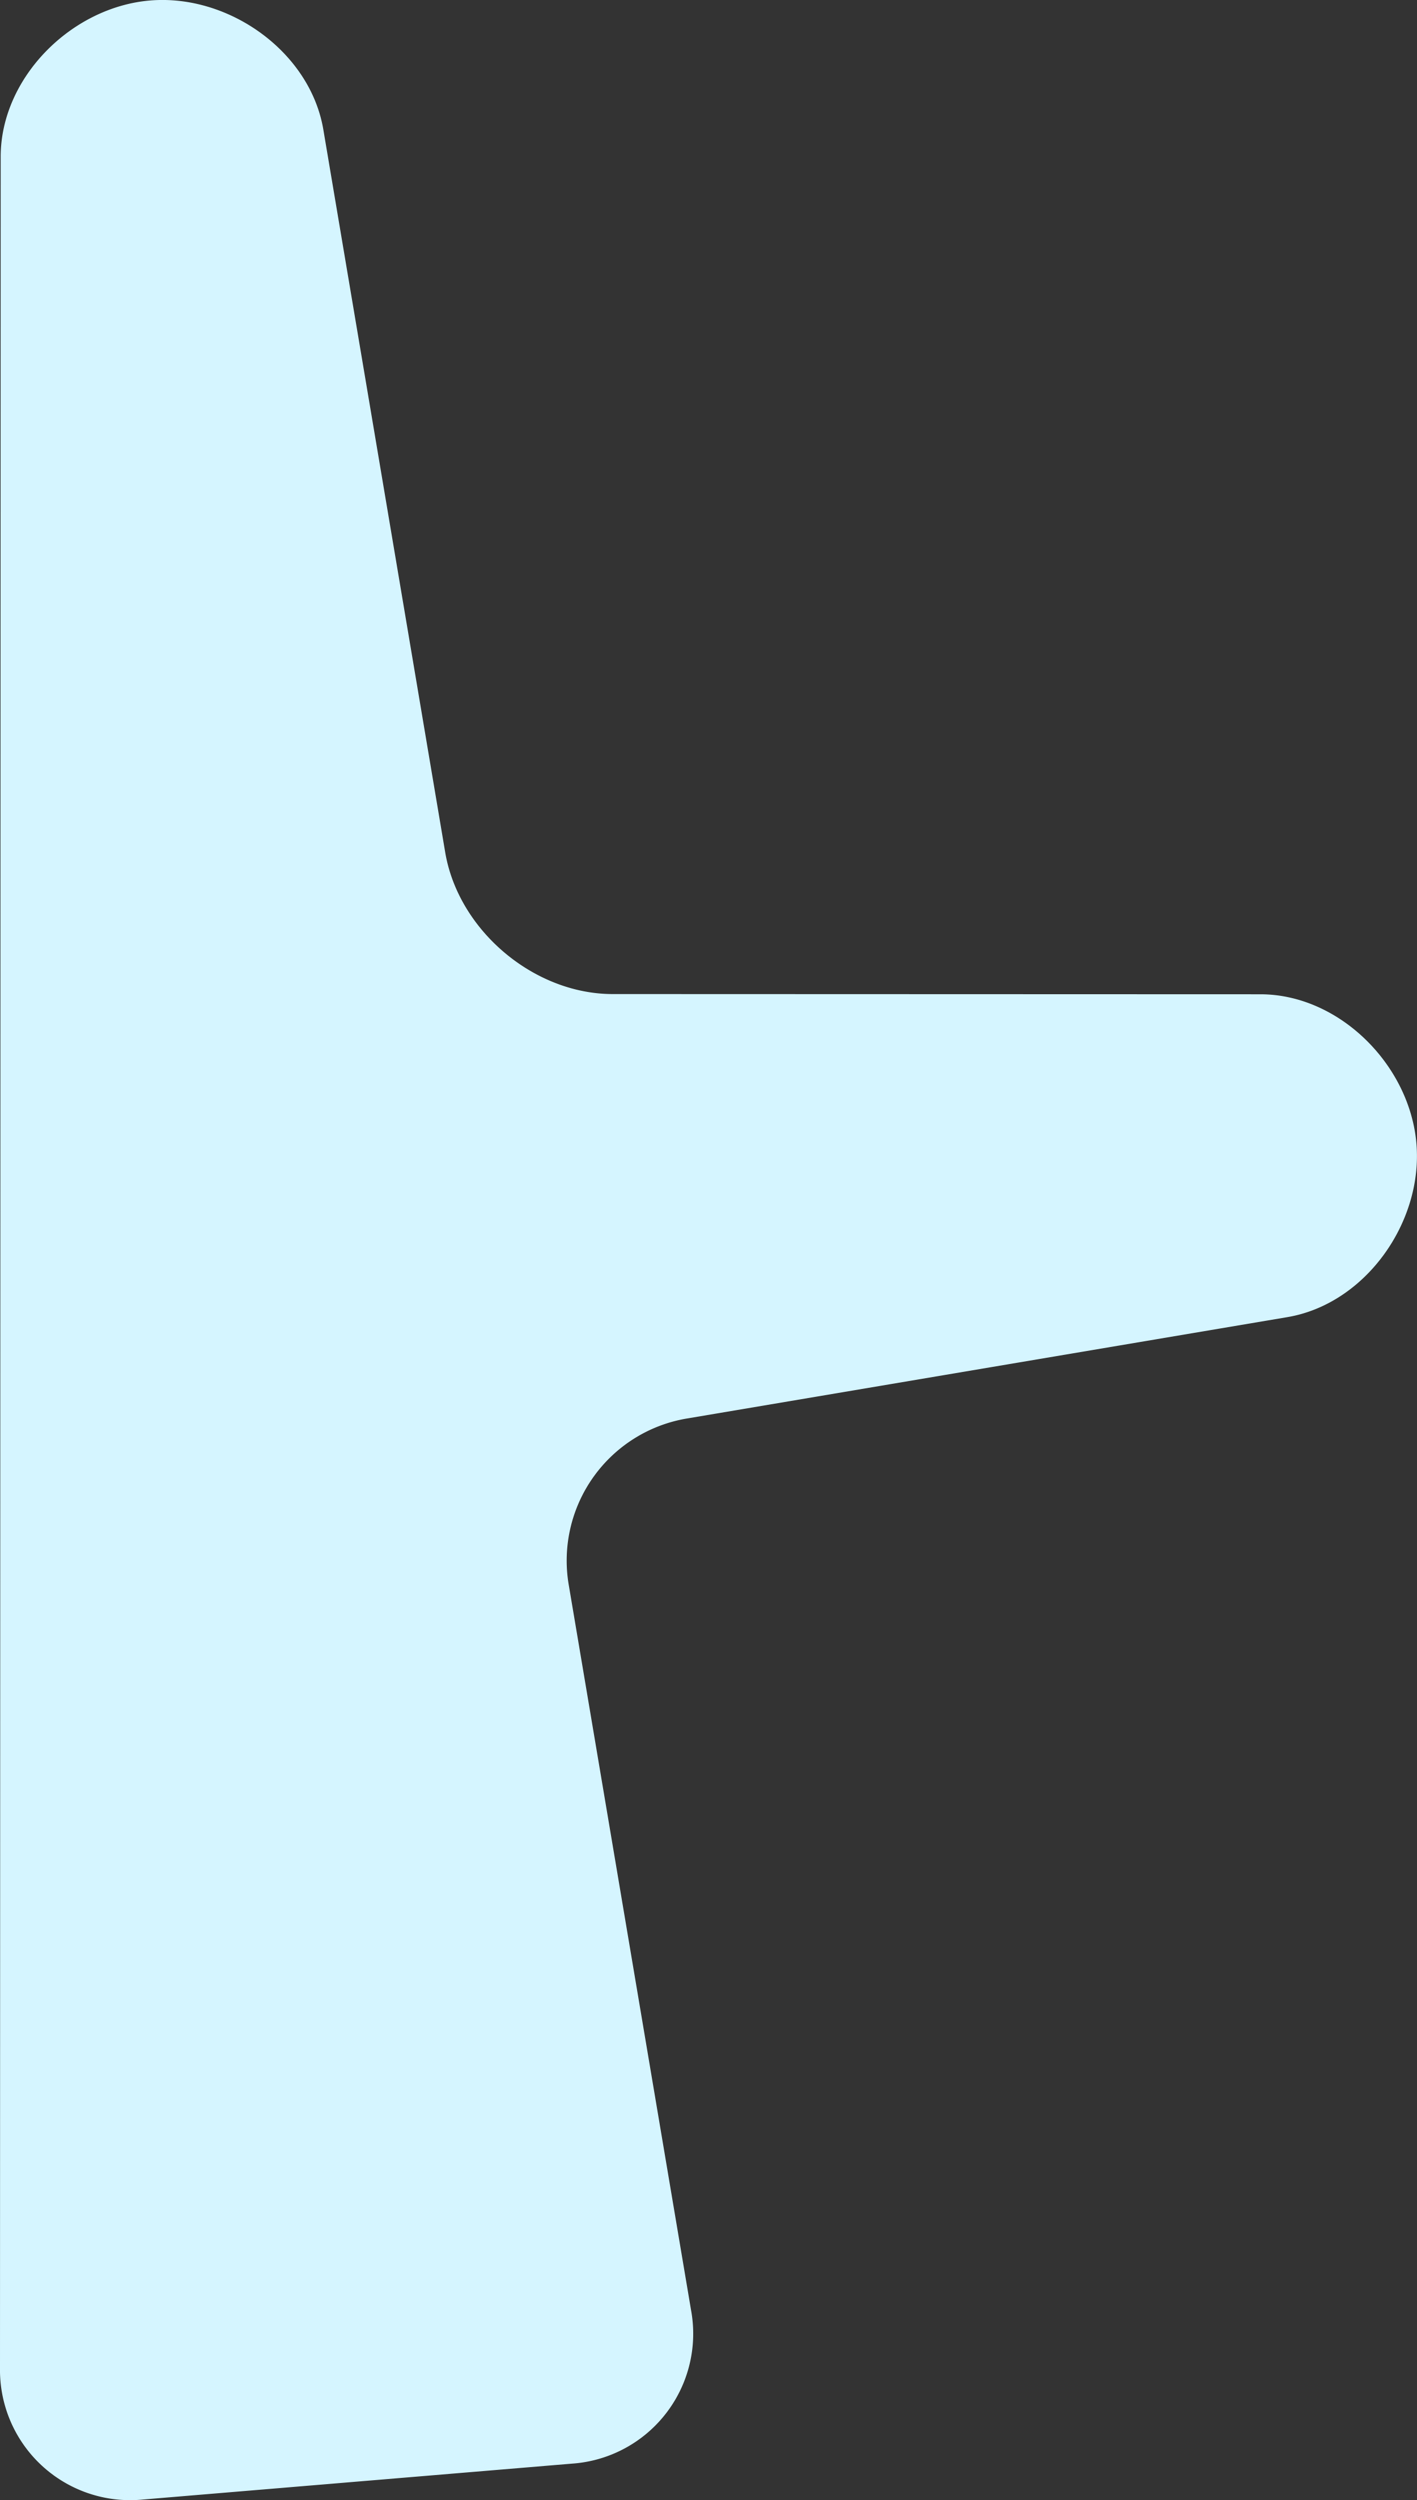 <svg xmlns="http://www.w3.org/2000/svg" width="170.7" height="300.98"><rect width="100%" height="100%" fill="#333333" stroke="none"/><path data-name="パス 1176" d="M0 285.063a15.677 15.677 0 0 0 17.232 15.857l51.652-4.318a15.68 15.68 0 0 0 14.361-18.5L68.5 190.723a17.349 17.349 0 0 1 14.179-19.935l72.4-12.216c9.382-1.582 16.345-11.389 15.554-20.87-.793-9.481-9.29-17.995-18.8-18l-78.024-.026c-9.514 0-18.594-7.681-20.177-17.063l-14.679-87C37.371 6.232 27.565-.734 18.083.059 8.602.852.088 9.347.083 18.859Z" fill="#d5f5ff"/></svg>